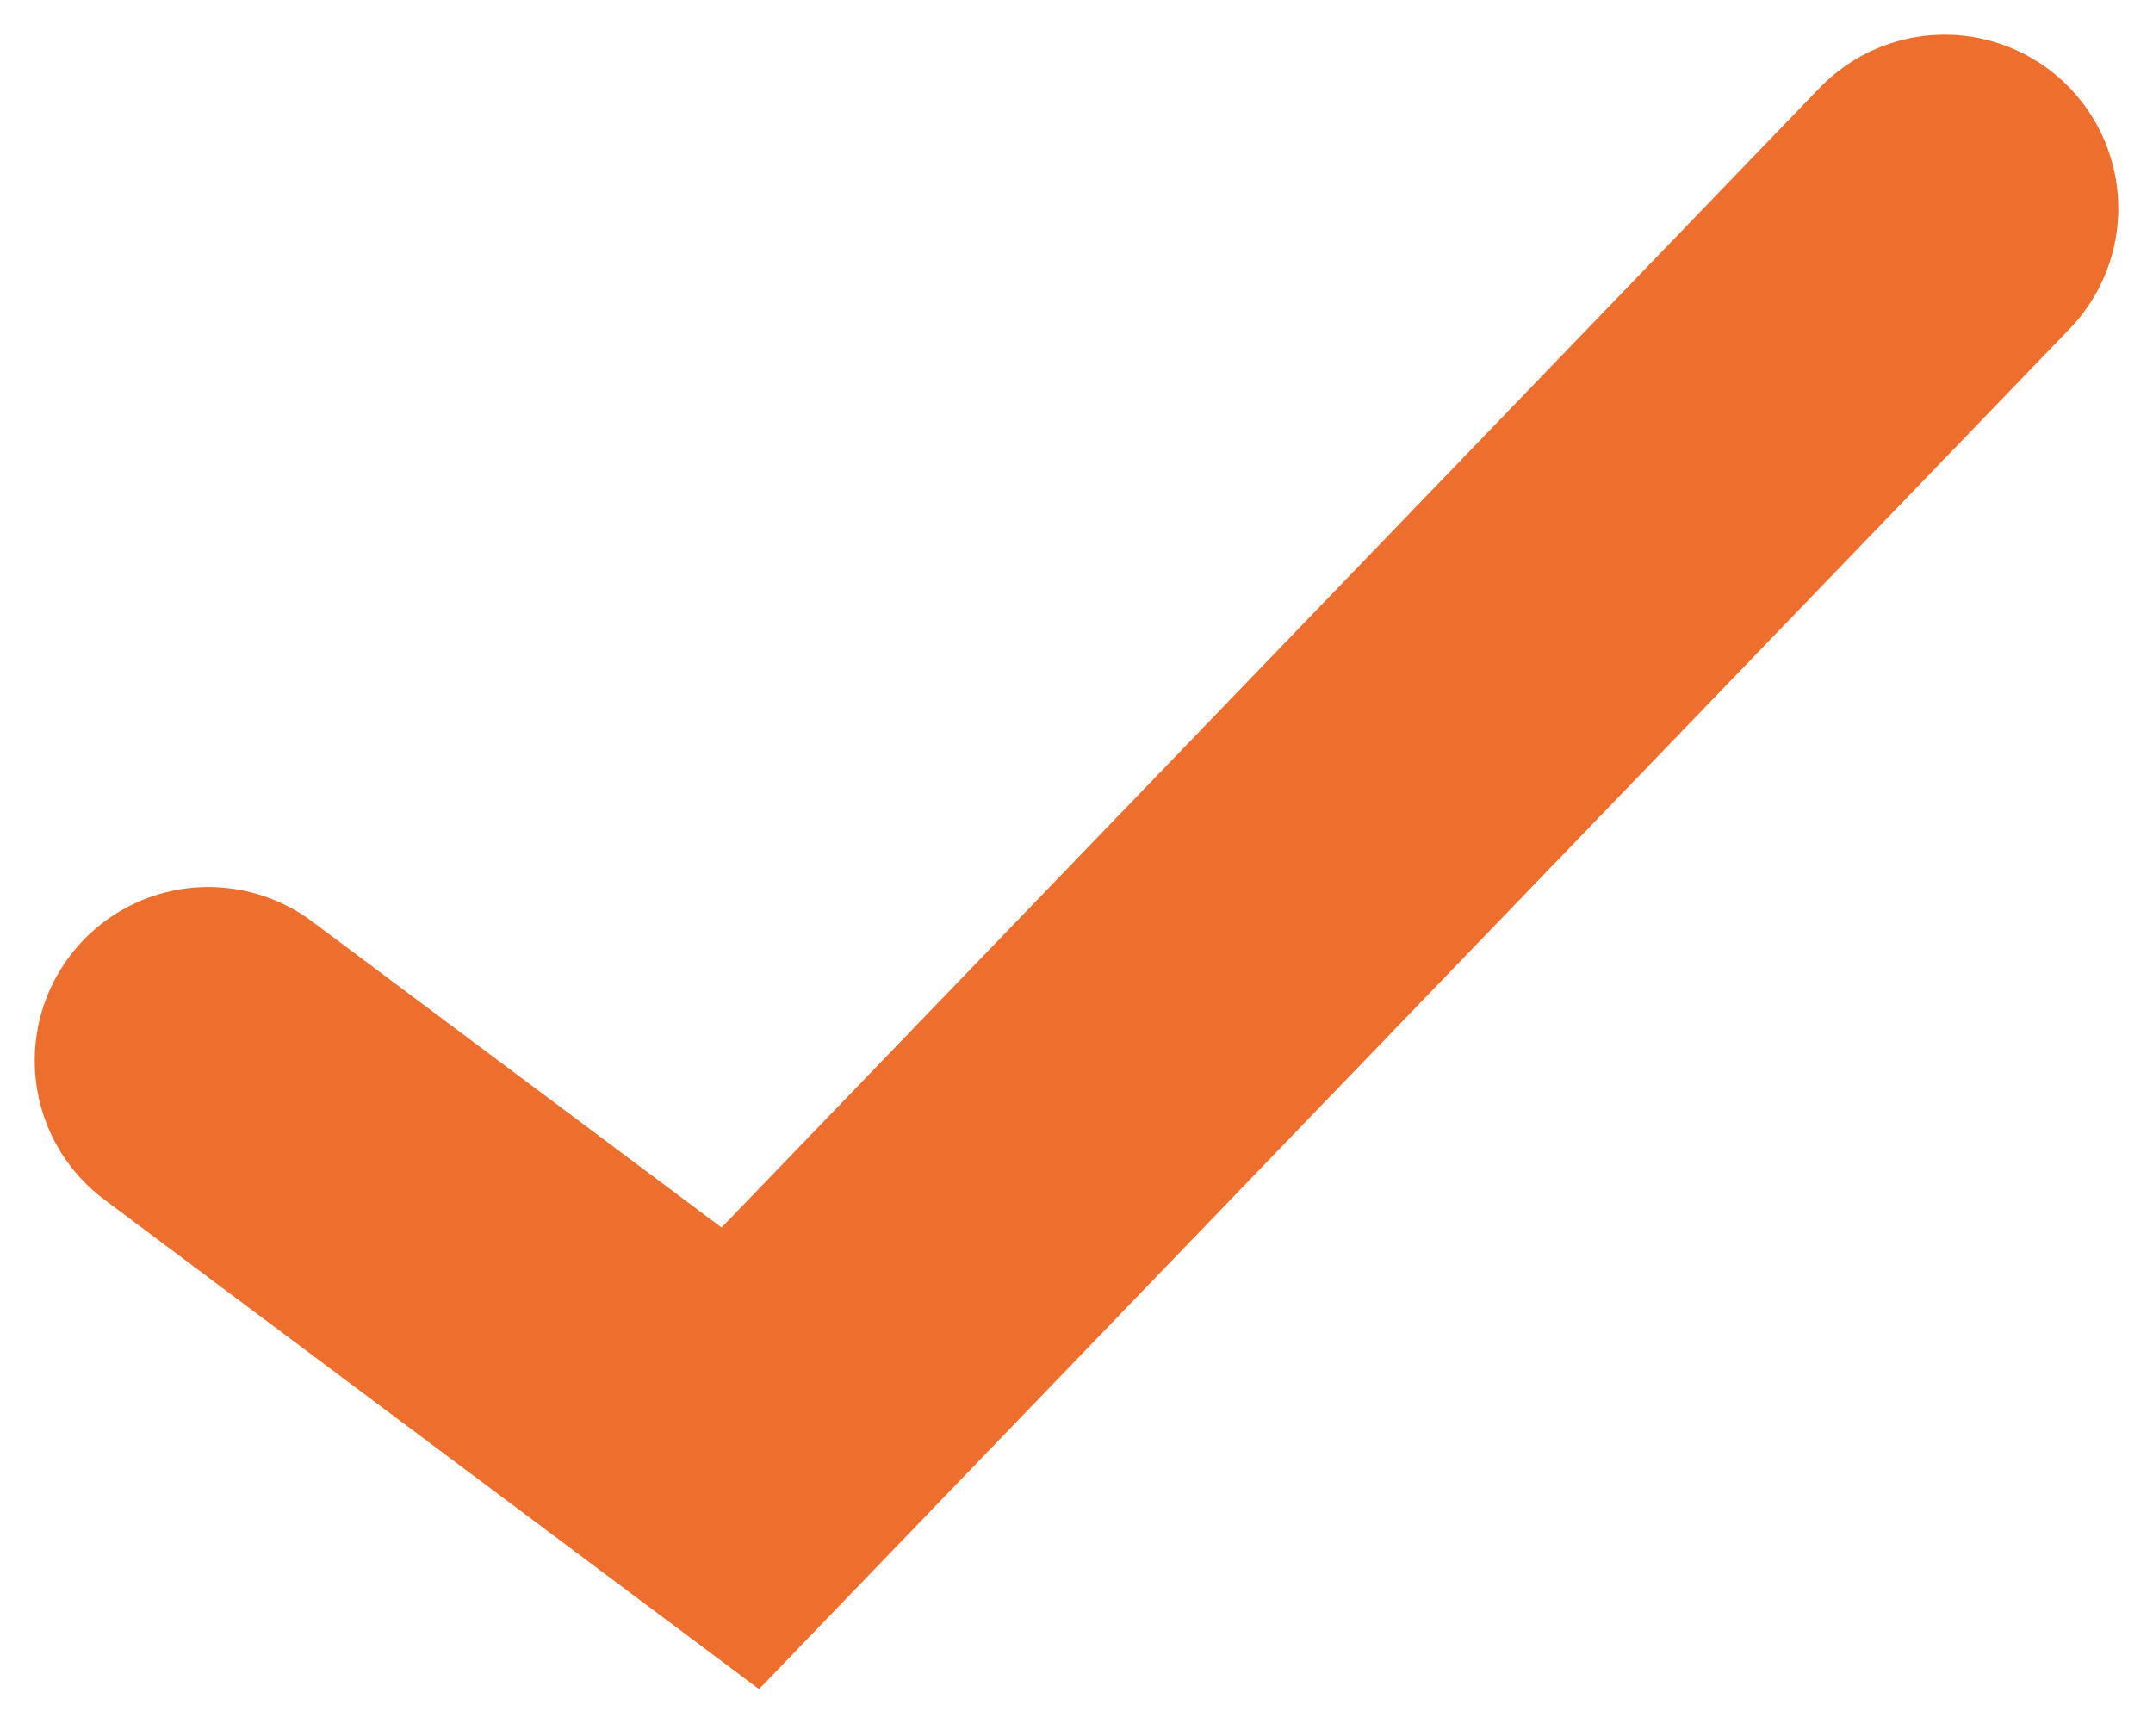 <svg width="31" height="25" viewBox="0 0 31 25" fill="none" xmlns="http://www.w3.org/2000/svg">
<path d="M28 3L19.329 12L10.659 21L3 15.273" stroke="#EE6F2D" stroke-width="5" stroke-linecap="round"/>
</svg>
